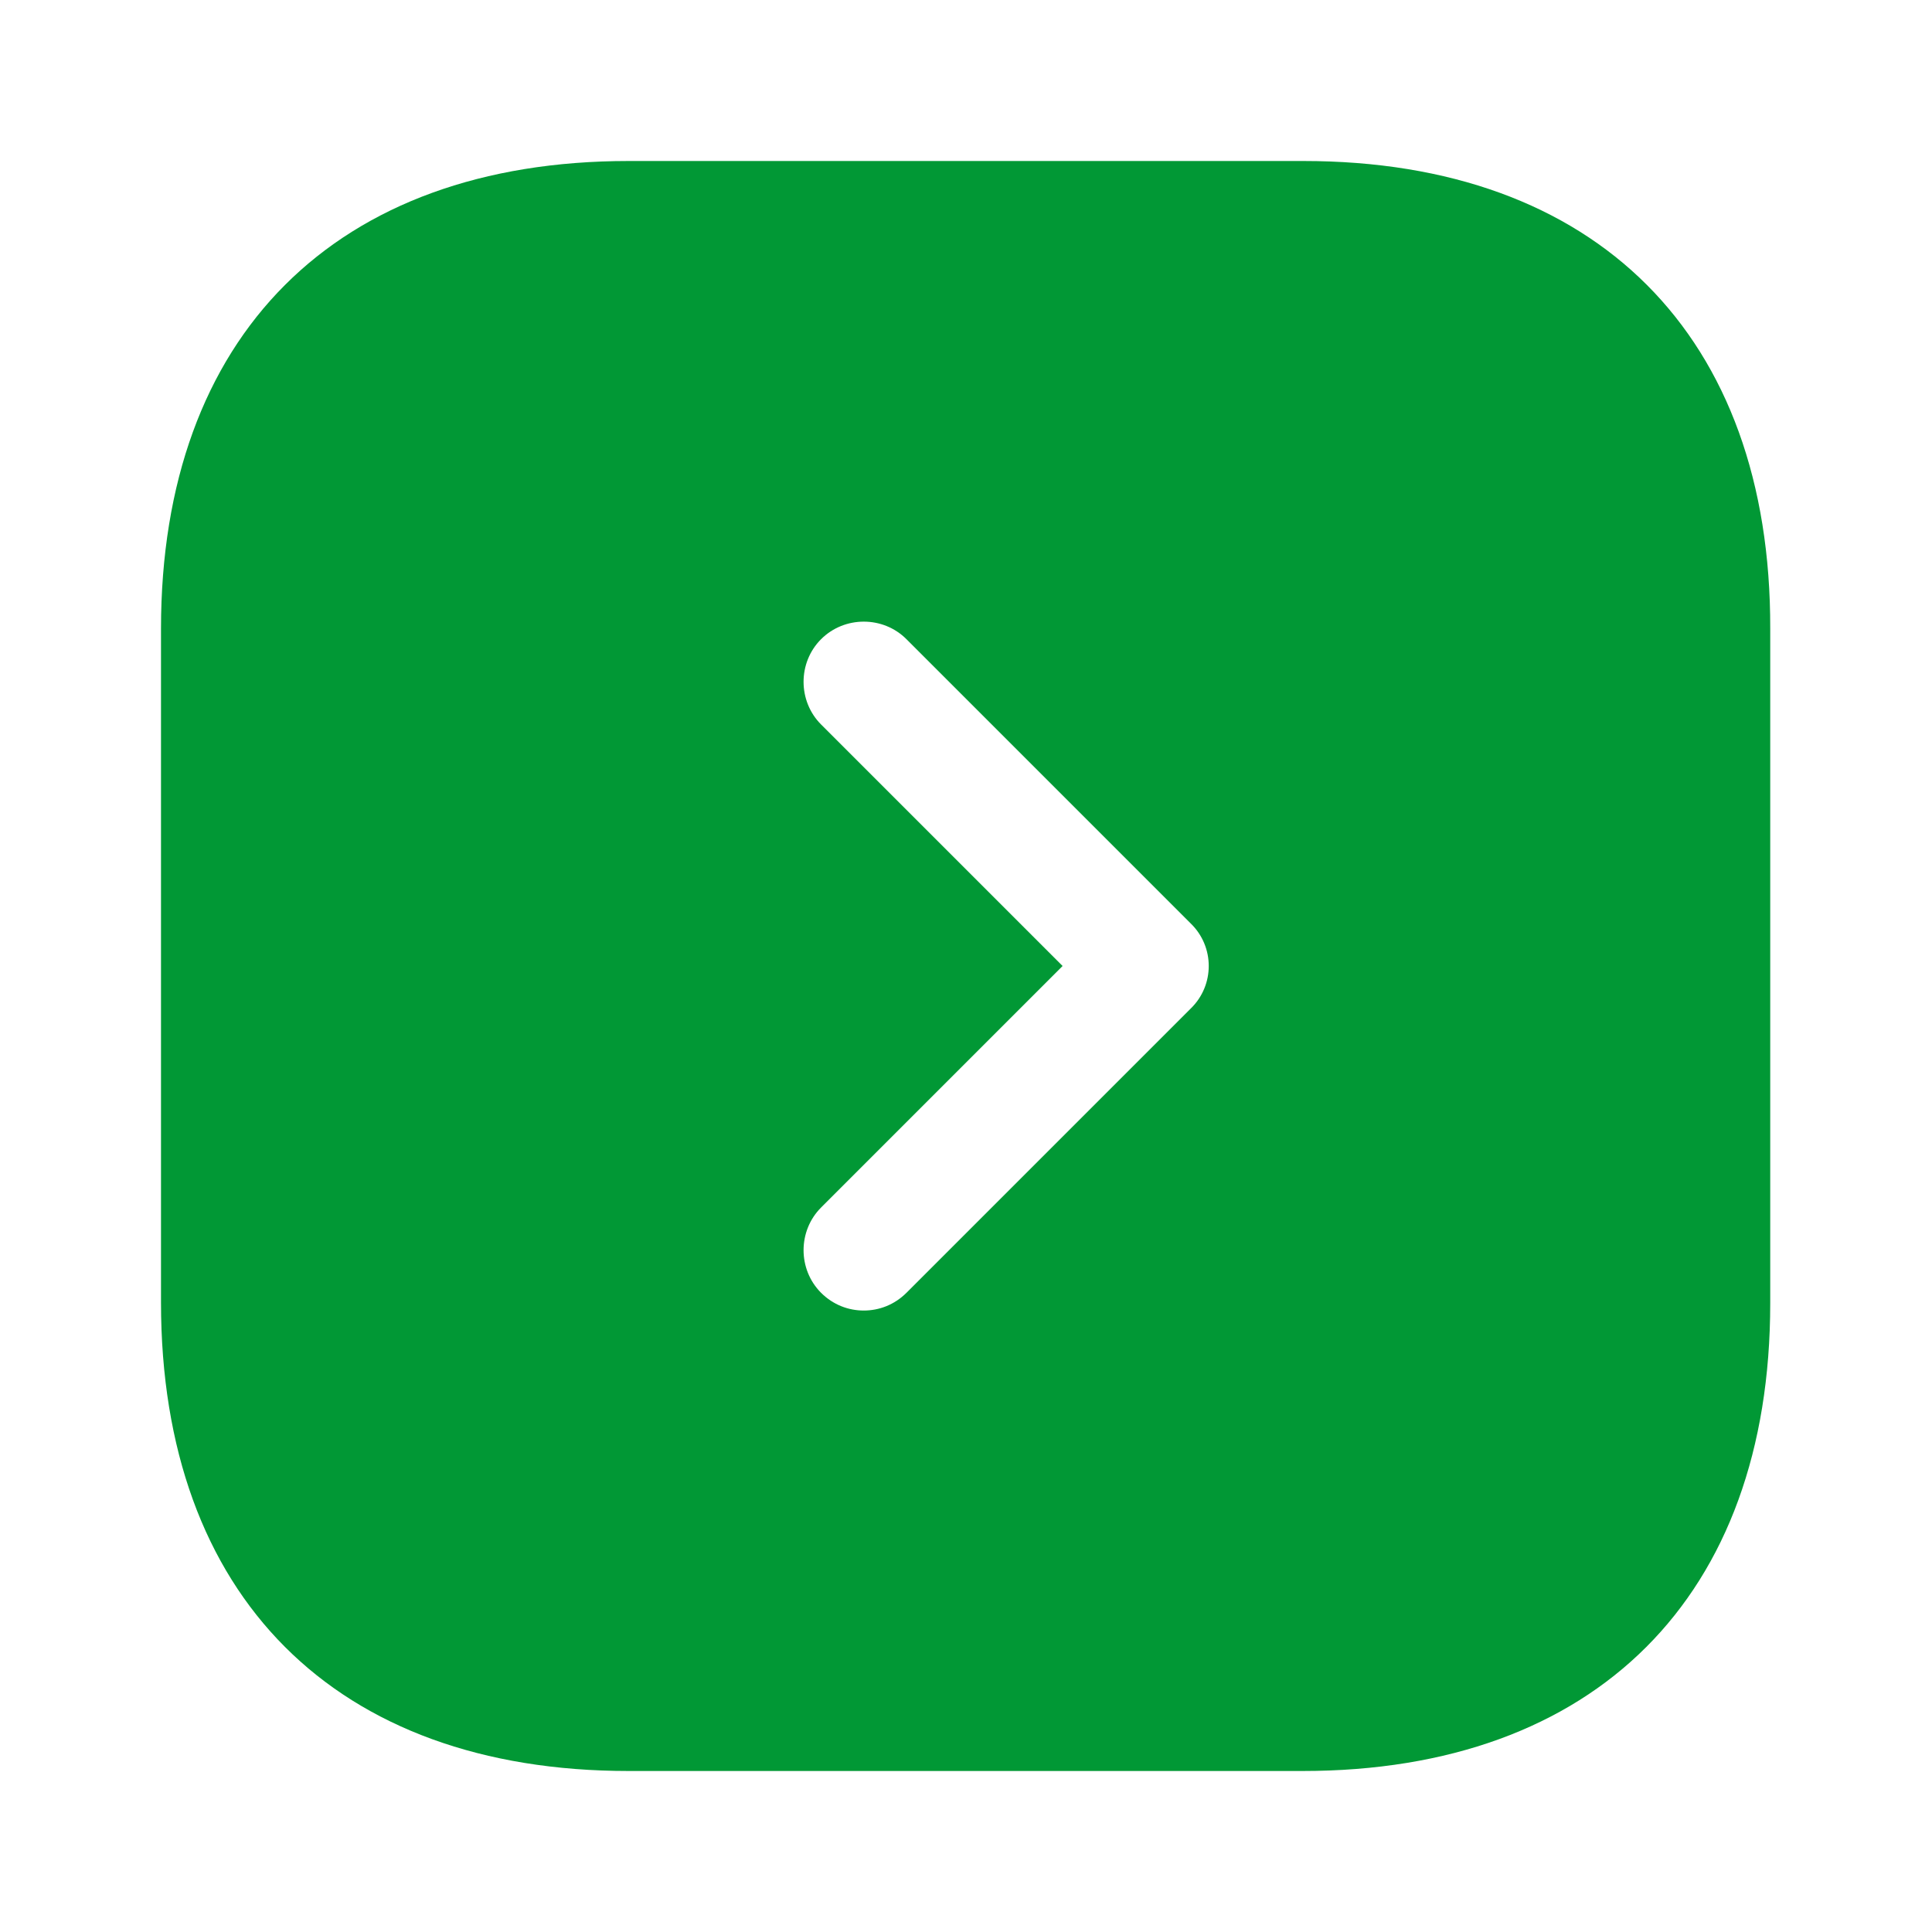 <svg width="30" height="30" viewBox="0 0 30 30" fill="none" xmlns="http://www.w3.org/2000/svg">
<path d="M20.238 2.5H9.762C5.213 2.5 2.5 5.213 2.5 9.762V20.225C2.5 24.788 5.213 27.5 9.762 27.5H20.225C24.775 27.5 27.488 24.788 27.488 20.238V9.762C27.5 5.213 24.788 2.5 20.238 2.5ZM18.488 15.662L14.075 20.075C13.887 20.262 13.65 20.35 13.412 20.35C13.175 20.35 12.938 20.262 12.75 20.075C12.387 19.712 12.387 19.113 12.75 18.75L16.5 15L12.75 11.25C12.387 10.887 12.387 10.287 12.75 9.925C13.113 9.562 13.713 9.562 14.075 9.925L18.488 14.338C18.863 14.7 18.863 15.3 18.488 15.662Z" fill="#019835"/>
</svg>
